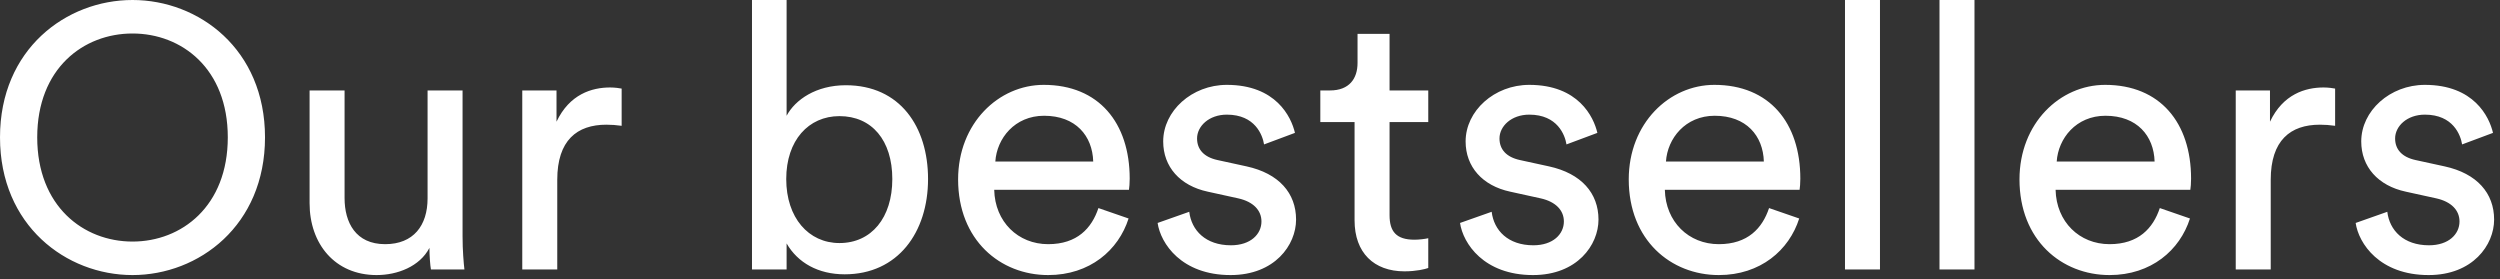<svg width="403" height="45" viewBox="0 0 403 45" fill="none" xmlns="http://www.w3.org/2000/svg">
<rect x="0" y="0" width="403" height="45" fill="#333333" stroke="none"/>
<path d="M6 22.14C6 33.24 13.44 38.94 21.36 38.94C29.28 38.94 36.72 33.24 36.72 22.14C36.72 11.04 29.28 5.4 21.36 5.4C13.44 5.4 6 11.04 6 22.14ZM-0 22.14C-0 7.92 10.68 2.38419e-07 21.36 2.38419e-07C32.04 2.38419e-07 42.72 7.92 42.72 22.14C42.72 36.36 32.04 44.34 21.36 44.34C10.68 44.34 -0 36.36 -0 22.14ZM69.225 39.96C67.665 42.96 64.065 44.34 60.705 44.34C53.985 44.34 49.905 39.3 49.905 32.76V14.58H55.545V31.92C55.545 35.88 57.345 39.36 62.085 39.36C66.645 39.36 68.925 36.36 68.925 31.98V14.58H74.565V38.1C74.565 40.38 74.745 42.42 74.865 43.44H69.465C69.345 42.78 69.225 41.16 69.225 39.96ZM100.21 14.28V20.28C99.37 20.16 98.53 20.1 97.75 20.1C93.01 20.1 89.83 22.62 89.83 28.98V43.44H84.19V14.58H89.71V19.62C91.81 15.18 95.41 14.1 98.35 14.1C99.13 14.1 99.91 14.22 100.21 14.28ZM126.801 43.44H121.221V2.38419e-07H126.801V18.66C128.181 16.08 131.541 13.74 136.341 13.74C145.101 13.74 149.601 20.46 149.601 28.86C149.601 37.44 144.741 44.22 136.161 44.22C131.901 44.22 128.601 42.36 126.801 39.24V43.44ZM143.841 28.86C143.841 22.62 140.541 18.72 135.321 18.72C130.341 18.72 126.741 22.62 126.741 28.86C126.741 35.1 130.341 39.18 135.321 39.18C140.481 39.18 143.841 35.1 143.841 28.86ZM160.447 26.04H176.227C176.107 21.9 173.407 18.66 168.307 18.66C163.567 18.66 160.687 22.32 160.447 26.04ZM177.067 33.54L181.927 35.22C180.307 40.32 175.687 44.34 168.967 44.34C161.227 44.34 154.447 38.7 154.447 28.92C154.447 19.86 160.987 13.68 168.247 13.68C177.127 13.68 182.107 19.8 182.107 28.8C182.107 29.52 182.047 30.24 181.987 30.6H160.267C160.387 35.76 164.107 39.36 168.967 39.36C173.647 39.36 175.987 36.78 177.067 33.54ZM186.607 35.94L191.707 34.14C192.067 37.14 194.347 39.54 198.427 39.54C201.607 39.54 203.347 37.74 203.347 35.7C203.347 33.9 202.027 32.52 199.627 31.98L194.707 30.9C190.207 29.94 187.507 26.88 187.507 22.8C187.507 17.88 192.127 13.68 197.767 13.68C205.687 13.68 208.147 18.84 208.747 21.42L203.767 23.28C203.527 21.78 202.327 18.48 197.767 18.48C194.887 18.48 192.967 20.34 192.967 22.32C192.967 24.06 194.047 25.32 196.267 25.8L200.947 26.82C206.167 27.96 208.927 31.14 208.927 35.4C208.927 39.48 205.507 44.34 198.367 44.34C190.447 44.34 187.087 39.24 186.607 35.94ZM223.996 5.46V14.58H230.236V19.68H223.996V34.68C223.996 37.32 225.076 38.64 228.016 38.64C228.736 38.64 229.756 38.52 230.236 38.4V43.2C229.756 43.38 228.316 43.74 226.396 43.74C221.476 43.74 218.356 40.74 218.356 35.52V19.68H212.836V14.58H214.396C217.516 14.58 218.836 12.66 218.836 10.14V5.46H223.996ZM235.357 35.94L240.457 34.14C240.817 37.14 243.097 39.54 247.177 39.54C250.357 39.54 252.097 37.74 252.097 35.7C252.097 33.9 250.777 32.52 248.377 31.98L243.457 30.9C238.957 29.94 236.257 26.88 236.257 22.8C236.257 17.88 240.877 13.68 246.517 13.68C254.437 13.68 256.897 18.84 257.497 21.42L252.517 23.28C252.277 21.78 251.077 18.48 246.517 18.48C243.637 18.48 241.717 20.34 241.717 22.32C241.717 24.06 242.797 25.32 245.017 25.8L249.697 26.82C254.917 27.96 257.677 31.14 257.677 35.4C257.677 39.48 254.257 44.34 247.117 44.34C239.197 44.34 235.837 39.24 235.357 35.94ZM268.553 26.04H284.333C284.213 21.9 281.513 18.66 276.413 18.66C271.673 18.66 268.793 22.32 268.553 26.04ZM285.173 33.54L290.033 35.22C288.413 40.32 283.793 44.34 277.073 44.34C269.333 44.34 262.553 38.7 262.553 28.92C262.553 19.86 269.093 13.68 276.353 13.68C285.233 13.68 290.213 19.8 290.213 28.8C290.213 29.52 290.153 30.24 290.093 30.6H268.373C268.493 35.76 272.213 39.36 277.073 39.36C281.753 39.36 284.093 36.78 285.173 33.54ZM303.052 43.44H297.412V2.38419e-07H303.052V43.44ZM318.287 43.44H312.647V2.38419e-07H318.287V43.44ZM331.541 26.04H347.321C347.201 21.9 344.501 18.66 339.401 18.66C334.661 18.66 331.781 22.32 331.541 26.04ZM348.161 33.54L353.021 35.22C351.401 40.32 346.781 44.34 340.061 44.34C332.321 44.34 325.541 38.7 325.541 28.92C325.541 19.86 332.081 13.68 339.341 13.68C348.221 13.68 353.201 19.8 353.201 28.8C353.201 29.52 353.141 30.24 353.081 30.6H331.361C331.481 35.76 335.201 39.36 340.061 39.36C344.741 39.36 347.081 36.78 348.161 33.54ZM376.421 14.28V20.28C375.581 20.16 374.741 20.1 373.961 20.1C369.221 20.1 366.041 22.62 366.041 28.98V43.44H360.401V14.58H365.921V19.62C368.021 15.18 371.621 14.1 374.561 14.1C375.341 14.1 376.121 14.22 376.421 14.28ZM379.732 35.94L384.832 34.14C385.192 37.14 387.472 39.54 391.552 39.54C394.732 39.54 396.472 37.74 396.472 35.7C396.472 33.9 395.152 32.52 392.752 31.98L387.832 30.9C383.332 29.94 380.632 26.88 380.632 22.8C380.632 17.88 385.252 13.68 390.892 13.68C398.812 13.68 401.272 18.84 401.872 21.42L396.892 23.28C396.652 21.78 395.452 18.48 390.892 18.48C388.012 18.48 386.092 20.34 386.092 22.32C386.092 24.06 387.172 25.32 389.392 25.8L394.072 26.82C399.292 27.96 402.052 31.14 402.052 35.4C402.052 39.48 398.632 44.34 391.492 44.34C383.572 44.34 380.212 39.24 379.732 35.94Z" fill="white"/>
</svg>
